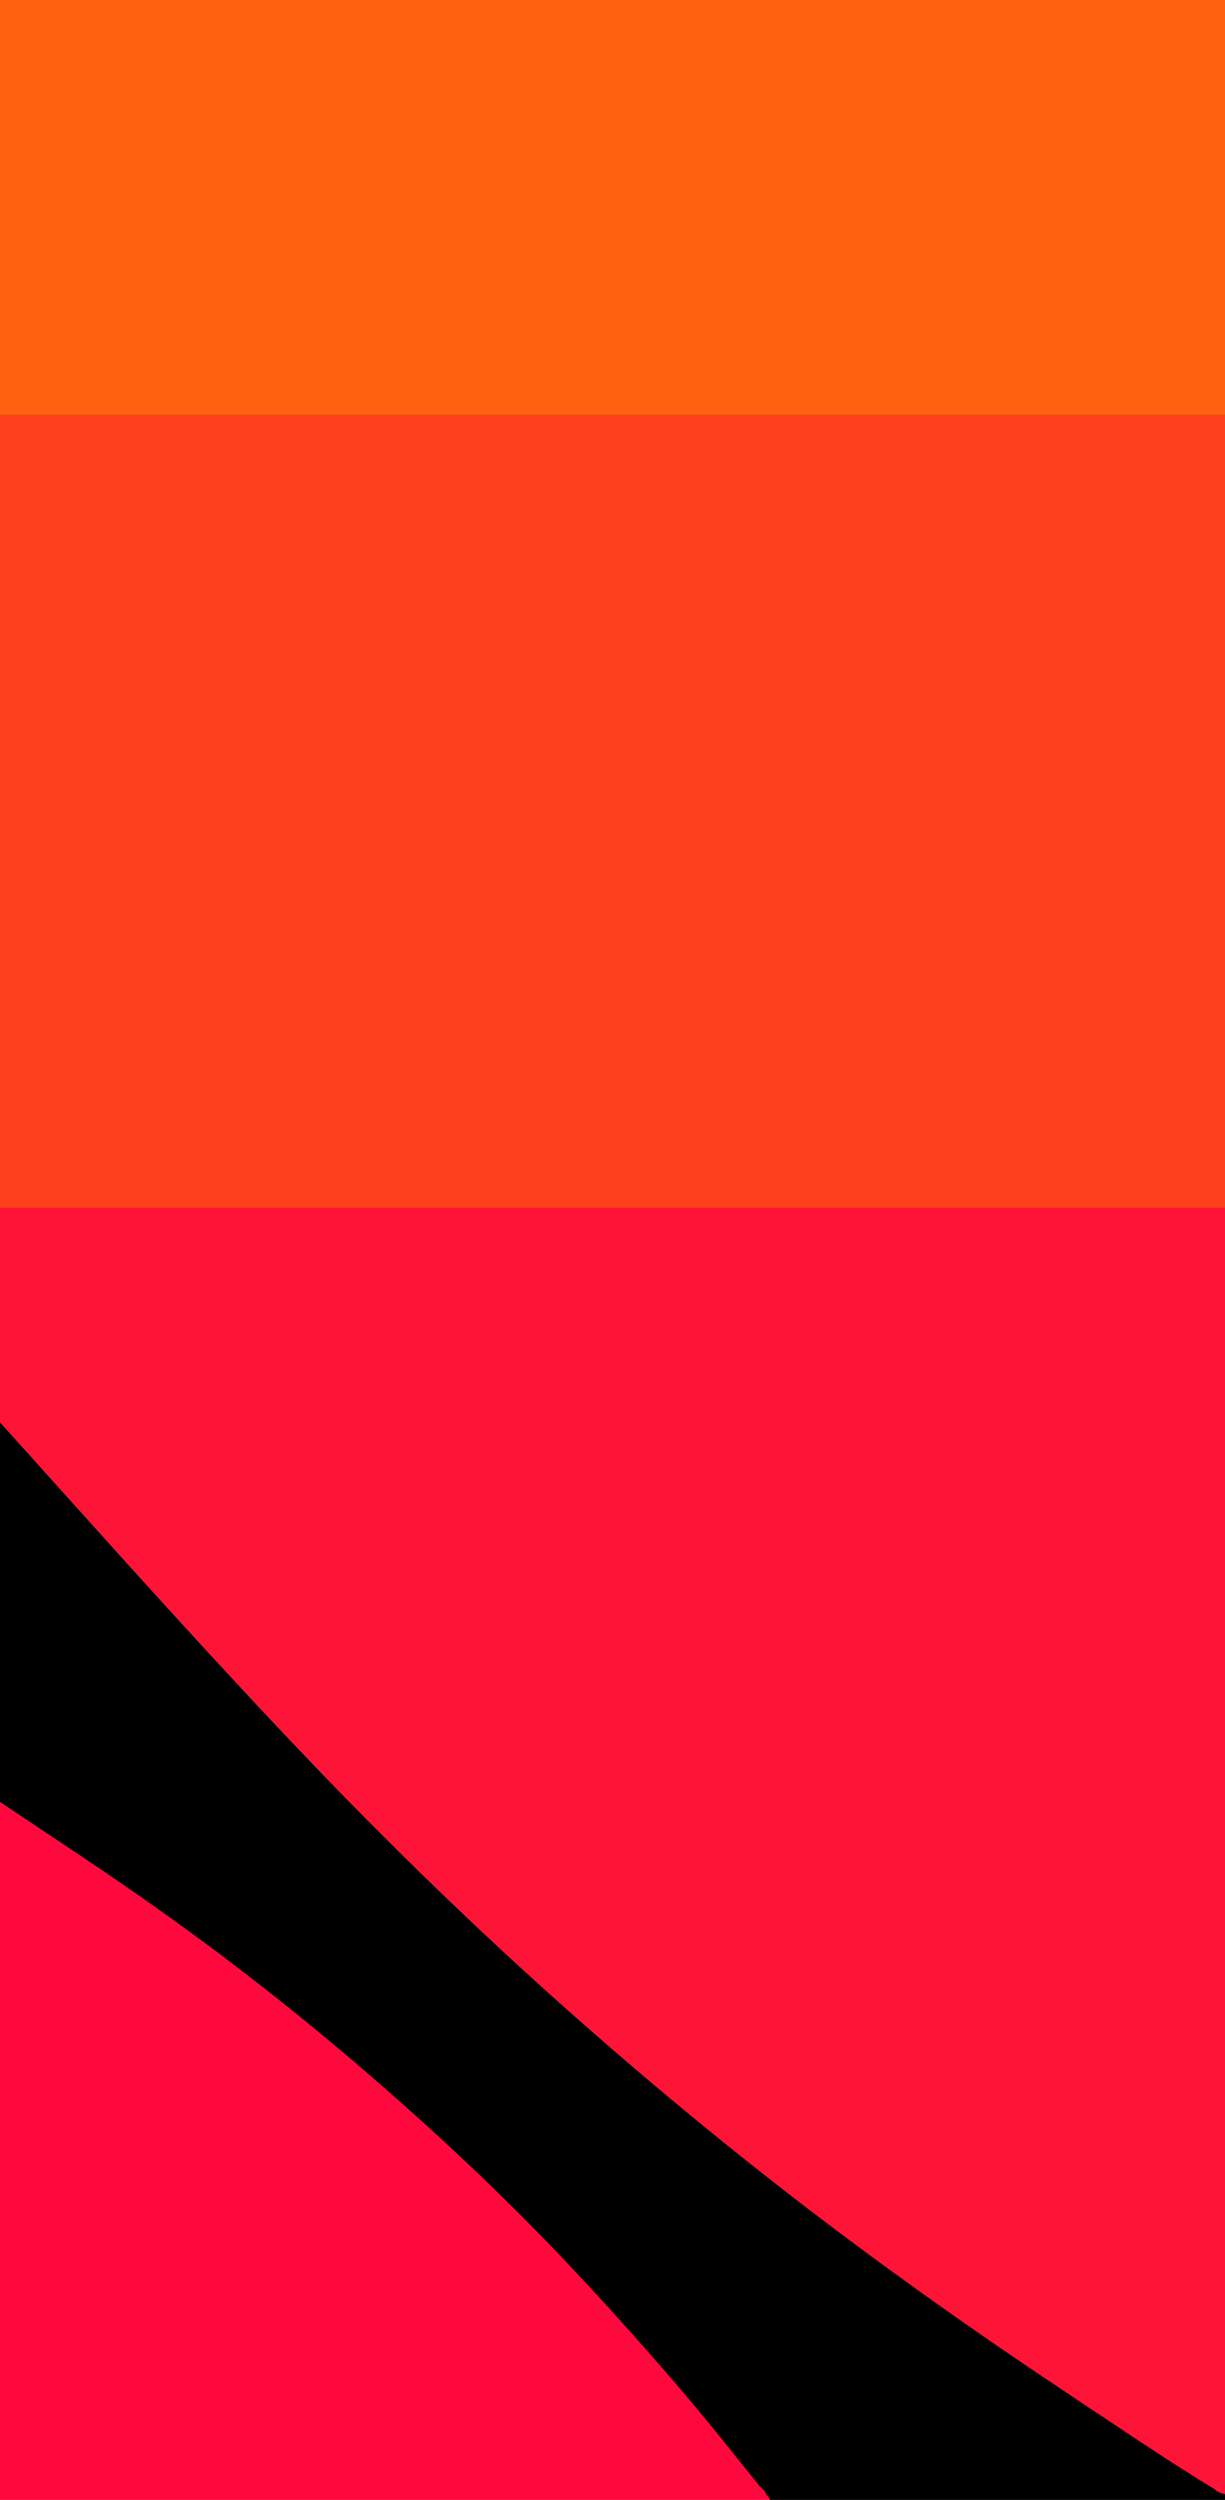 <!-- Created with clker.com Auto tracing tool http://www.clker.com) --> 
<svg 
   xmlns='http://www.w3.org/2000/svg'
   width='589'
   height='1201'>
<path style='opacity:1;fill:#000000;fill-rule:evenodd;stroke:#000000;stroke-width:0.5px;stroke-linecap:butt;stroke-linejoin:miter;stroke-opacity:1;' d='M 0.0 774.5 L 0.0 683.0 L 57.2 746.5 Q 114.5 810.0 153.8 850.8 Q 193.0 891.5 233.0 929.0 Q 273.0 966.5 317.0 1003.5 Q 361.0 1040.5 406.5 1074.5 Q 452.0 1108.5 502.0 1142.0 Q 552.0 1175.5 567.0 1185.0 Q 582.0 1194.5 583.0 1195.0 L 584.0 1195.5 L 584.2 1195.8 L 584.5 1196.0 L 584.8 1196.2 L 585.0 1196.5 L 586.0 1197.0 L 587.0 1197.5 L 588.0 1197.8 L 589.0 1198.0 L 589.0 1199.5 L 589.0 1201.0 L 479.5 1201.0 L 370.0 1201.0 L 369.8 1200.5 L 369.5 1200.0 L 369.2 1199.8 L 369.0 1199.5 L 368.8 1199.2 L 368.5 1199.0 L 368.0 1198.0 L 367.5 1197.0 L 367.2 1196.8 L 367.0 1196.5 L 366.8 1196.2 L 366.5 1196.0 L 366.2 1195.8 L 366.0 1195.5 L 365.8 1195.2 L 365.5 1195.0 L 365.2 1194.8 Q 365.0 1194.5 343.8 1168.2 Q 322.5 1142.0 293.0 1109.5 Q 263.5 1077.0 235.0 1049.5 Q 206.5 1022.0 174.5 994.5 Q 142.5 967.0 109.5 942.0 Q 76.5 917.0 38.2 891.5 L 0.0 866.0 L 0.0 774.5 z 
'/>
<path style='opacity:1;fill:#FE1437;fill-rule:evenodd;stroke:#FE1437;stroke-width:0.5px;stroke-linecap:butt;stroke-linejoin:miter;stroke-opacity:1;' d='M 0.0 631.5 L 0.0 580.0 L 294.5 580.0 L 589.0 580.0 L 589.0 889.0 L 589.0 1198.0 L 588.0 1197.8 L 587.0 1197.5 L 586.0 1197.0 L 585.0 1196.5 L 584.8 1196.2 L 584.5 1196.0 L 584.2 1195.8 L 584.0 1195.5 L 583.0 1195.0 Q 582.0 1194.5 567.0 1185.0 Q 552.0 1175.5 502.0 1142.0 Q 452.0 1108.5 406.5 1074.5 Q 361.0 1040.5 317.0 1003.5 Q 273.0 966.5 233.0 929.0 Q 193.0 891.5 153.8 850.8 Q 114.5 810.0 57.2 746.5 L 0.0 683.0 L 0.0 631.5 z 
'/>
<path style='opacity:1;fill:#FE401E;fill-rule:evenodd;stroke:#FE401E;stroke-width:0.5px;stroke-linecap:butt;stroke-linejoin:miter;stroke-opacity:1;' d='M 0.0 389.5 L 0.0 199.0 L 294.5 199.0 L 589.0 199.0 L 589.0 389.5 L 589.0 580.0 L 294.5 580.0 L 0.0 580.0 L 0.0 389.5 z 
'/>
<path style='opacity:1;fill:#FE093E;fill-rule:evenodd;stroke:#FE093E;stroke-width:0.5px;stroke-linecap:butt;stroke-linejoin:miter;stroke-opacity:1;' d='M 0.0 1033.5 L 0.0 866.0 L 38.2 891.5 Q 76.5 917.0 109.5 942.0 Q 142.5 967.0 174.5 994.5 Q 206.5 1022.0 235.0 1049.5 Q 263.5 1077.0 293.0 1109.5 Q 322.5 1142.0 343.8 1168.2 Q 365.0 1194.5 365.2 1194.8 L 365.5 1195.0 L 365.8 1195.2 L 366.0 1195.5 L 366.2 1195.8 L 366.5 1196.0 L 366.8 1196.2 L 367.0 1196.5 L 367.2 1196.8 L 367.5 1197.0 L 368.0 1198.0 L 368.5 1199.0 L 368.8 1199.2 L 369.0 1199.5 L 369.2 1199.8 L 369.5 1200.0 L 369.8 1200.5 L 370.0 1201.0 L 185.0 1201.0 L 0.0 1201.0 L 0.0 1033.5 z 
'/>
<path style='opacity:1;fill:#FE6210;fill-rule:evenodd;stroke:#FE6210;stroke-width:0.5px;stroke-linecap:butt;stroke-linejoin:miter;stroke-opacity:1;' d='M 0.0 99.5 L 0.0 0.0 L 294.5 0.0 L 589.0 0.0 L 589.0 99.5 L 589.0 199.0 L 294.5 199.0 L 0.0 199.0 L 0.0 99.5 z 
'/>
</svg>
